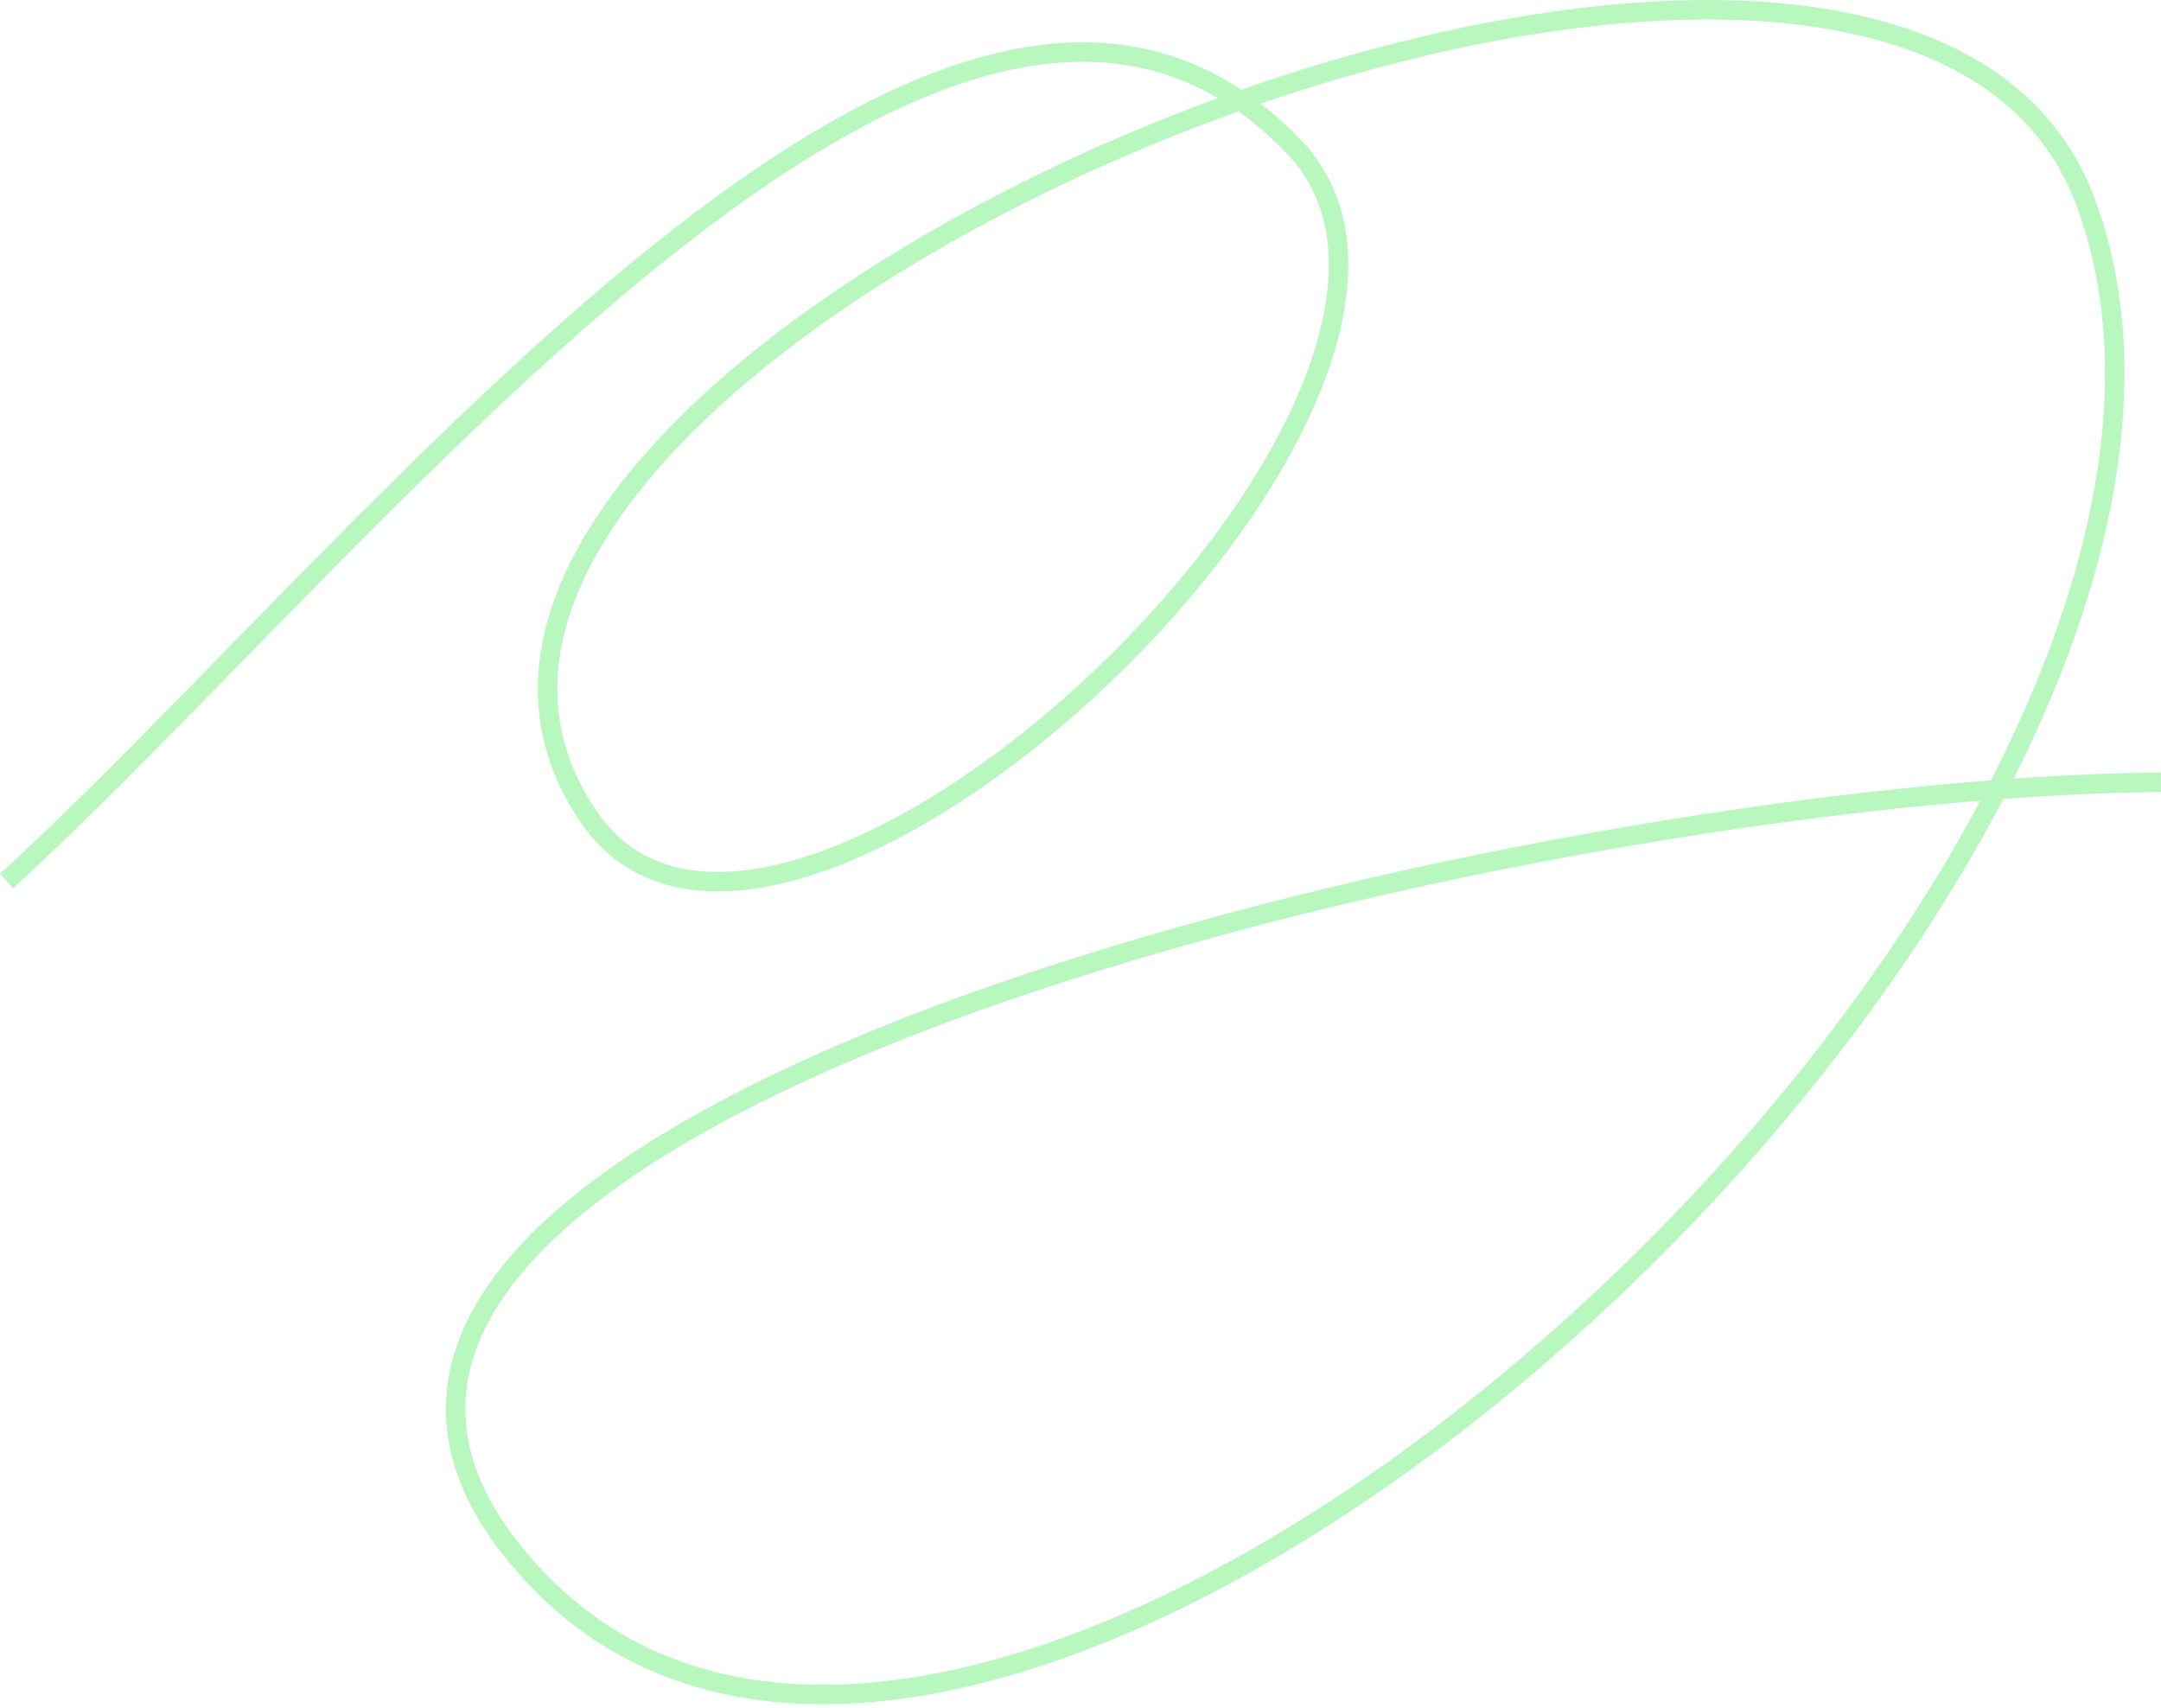 <svg width="425" height="336" viewBox="0 0 425 336" fill="none" xmlns="http://www.w3.org/2000/svg">
<path d="M1.293 173.275C73.563 107.145 186.916 -41.967 254.514 28.908C300.179 76.781 153.813 215.282 116.024 160.989C52.527 69.777 371.565 -64.4 410.193 39.787C457.534 167.469 197.815 409.409 104.914 309.816C21.236 220.101 302.275 154.823 424.985 153.851" stroke="#B8F7BE" stroke-width="3.83" stroke-miterlimit="10"/>
</svg>
